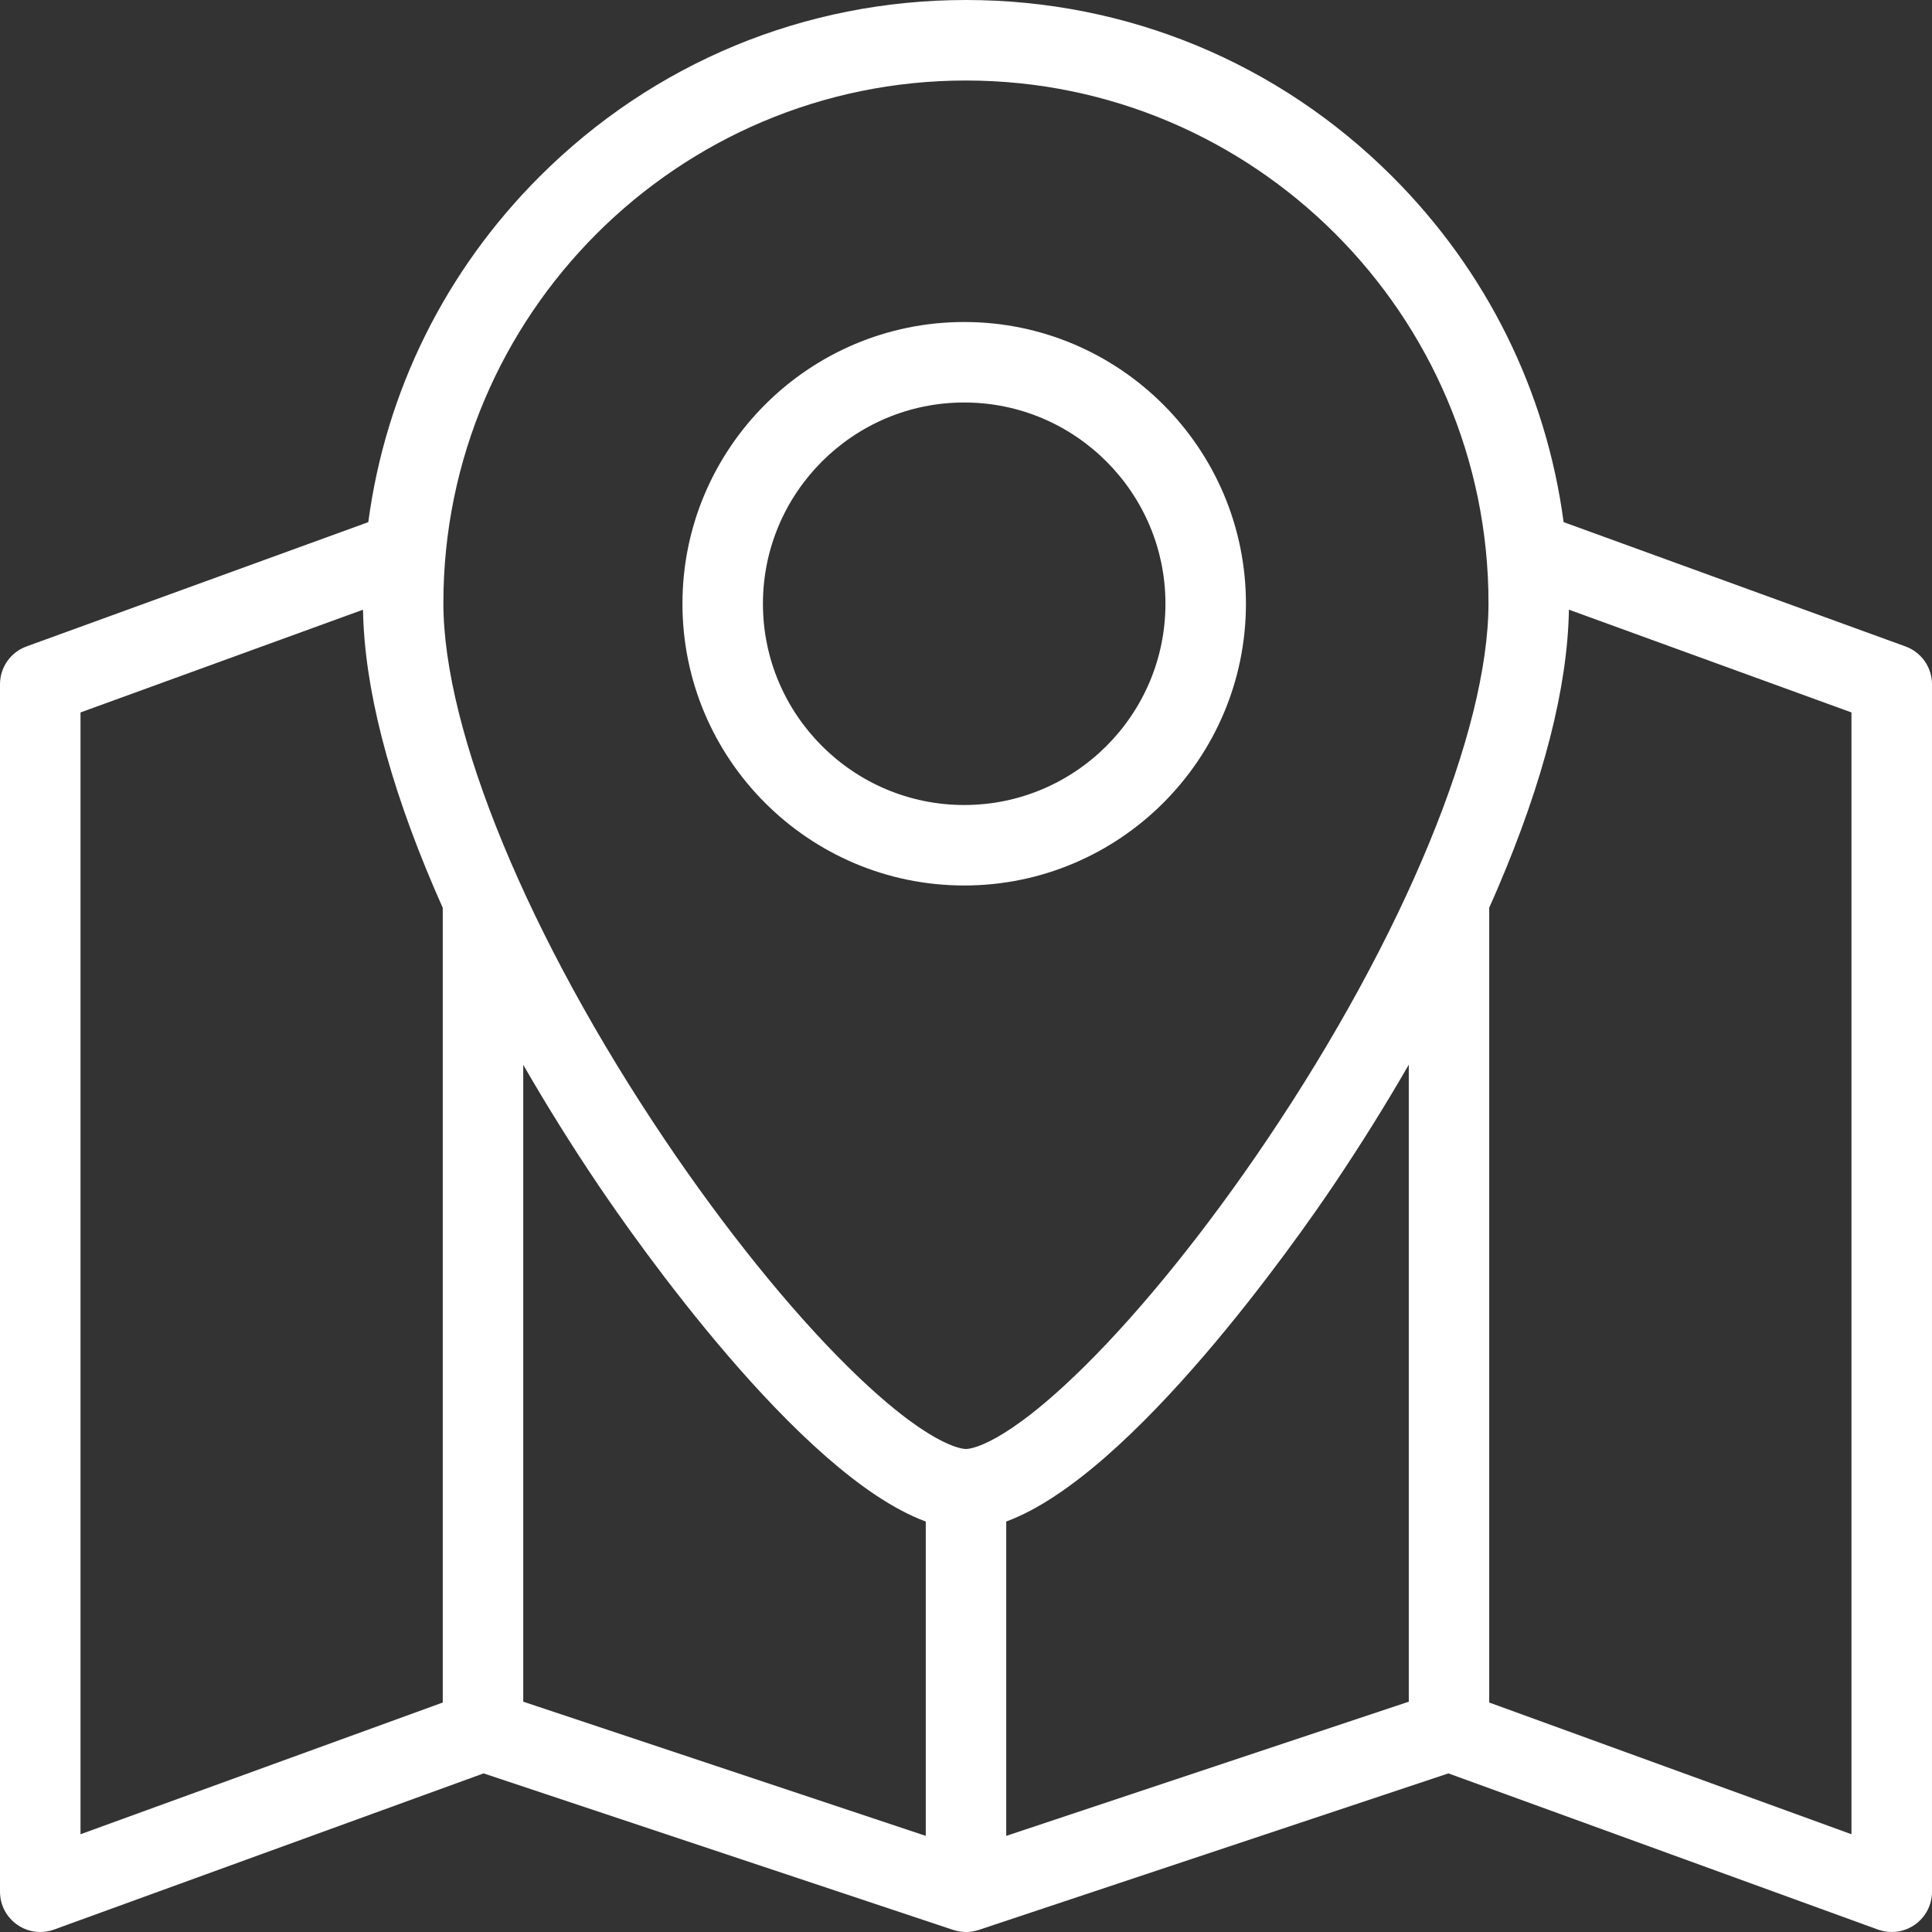 <svg version="1.1" id="Layer_1" xmlns="http://www.w3.org/2000/svg" xmlns:xlink="http://www.w3.org/1999/xlink" x="0px" y="0px" viewBox="0 0 511.993 511.993" style="enable-background:new 0 0 511.993 511.993;" xml:space="preserve">
<rect x="0" y="0" width="511.993" height="511.993" fill="#333333" stroke="none"/>
<g>
	<g>
		<g>
			<path d="M504.961,171.31l-90.594-32.945c-4.592-34.554-20.311-66.491-45.373-91.553C338.807,16.625,298.682,0,255.988,0
				c-42.695,0-82.827,16.625-113.014,46.812c-25.062,25.07-40.773,56.999-45.375,91.561L7.023,171.31
				C2.804,172.841,0,176.849,0,181.333v320.003c0,3.469,1.695,6.719,4.547,8.719c1.82,1.281,3.961,1.938,6.117,1.938
				c1.227,0,2.461-0.219,3.648-0.641l113.834-41.391l124.475,41.484c0.023,0.016,0.047,0.016,0.07,0.016
				c1.07,0.344,2.18,0.531,3.305,0.531c1.132,0,2.273-0.188,3.375-0.547l124.467-41.484l113.842,41.391
				c1.188,0.422,2.422,0.641,3.656,0.641c2.156,0,4.281-0.656,6.109-1.938c2.859-2,4.547-5.25,4.547-8.719V181.333
				C511.992,176.849,509.18,172.841,504.961,171.31z M117.333,451.181l-95.998,34.905V188.802L96.2,161.576
				c0.344,20.515,6.68,45.351,18.891,73.882c0.727,1.703,1.477,3.414,2.242,5.125V451.181z M245.333,486.524l-106.67-35.563V282.184
				c6.148,10.672,12.819,21.373,19.921,31.904c9.25,13.719,53.14,76.766,86.749,89.125V486.524z M373.337,450.96l-106.678,35.563
				v-83.311c33.615-12.375,77.49-75.406,86.74-89.125c7.094-10.547,13.781-21.248,19.938-31.936V450.96z M335.696,302.166
				c-15.781,23.422-32.891,44.672-48.17,59.797c-21.625,21.406-30.585,22.031-31.539,22.031c-0.954,0-9.922-0.625-31.531-22.031
				c-15.289-15.125-32.398-36.375-48.187-59.797c-36.249-53.787-58.772-108.333-58.772-142.348
				c0-76.358,62.123-138.482,138.491-138.482c76.349,0,138.474,62.124,138.474,138.482
				C394.462,193.833,371.962,248.379,335.696,302.166z M490.648,486.086l-95.998-34.906V240.543
				c0.766-1.703,1.516-3.398,2.234-5.085c12.203-28.539,18.545-53.375,18.889-73.89l74.875,27.234V486.086z" fill="#ffffff" opacity="1" original-fill="#000000"></path>
			<path d="M255.519,85.335c-41.172,0-74.664,33.491-74.664,74.663s33.492,74.663,74.664,74.663
				c41.162,0,74.662-33.492,74.662-74.663C330.182,118.827,296.682,85.335,255.519,85.335z M255.519,213.333
				c-29.406,0-53.336-23.929-53.336-53.335s23.93-53.335,53.336-53.335c29.414,0,53.333,23.929,53.333,53.335
				C308.852,189.404,284.932,213.333,255.519,213.333z" fill="#ffffff" opacity="1" original-fill="#000000"></path>
		</g>
	</g>
</g>
<g>
</g>
<g>
</g>
<g>
</g>
<g>
</g>
<g>
</g>
<g>
</g>
<g>
</g>
<g>
</g>
<g>
</g>
<g>
</g>
<g>
</g>
<g>
</g>
<g>
</g>
<g>
</g>
<g>
</g>
</svg>
